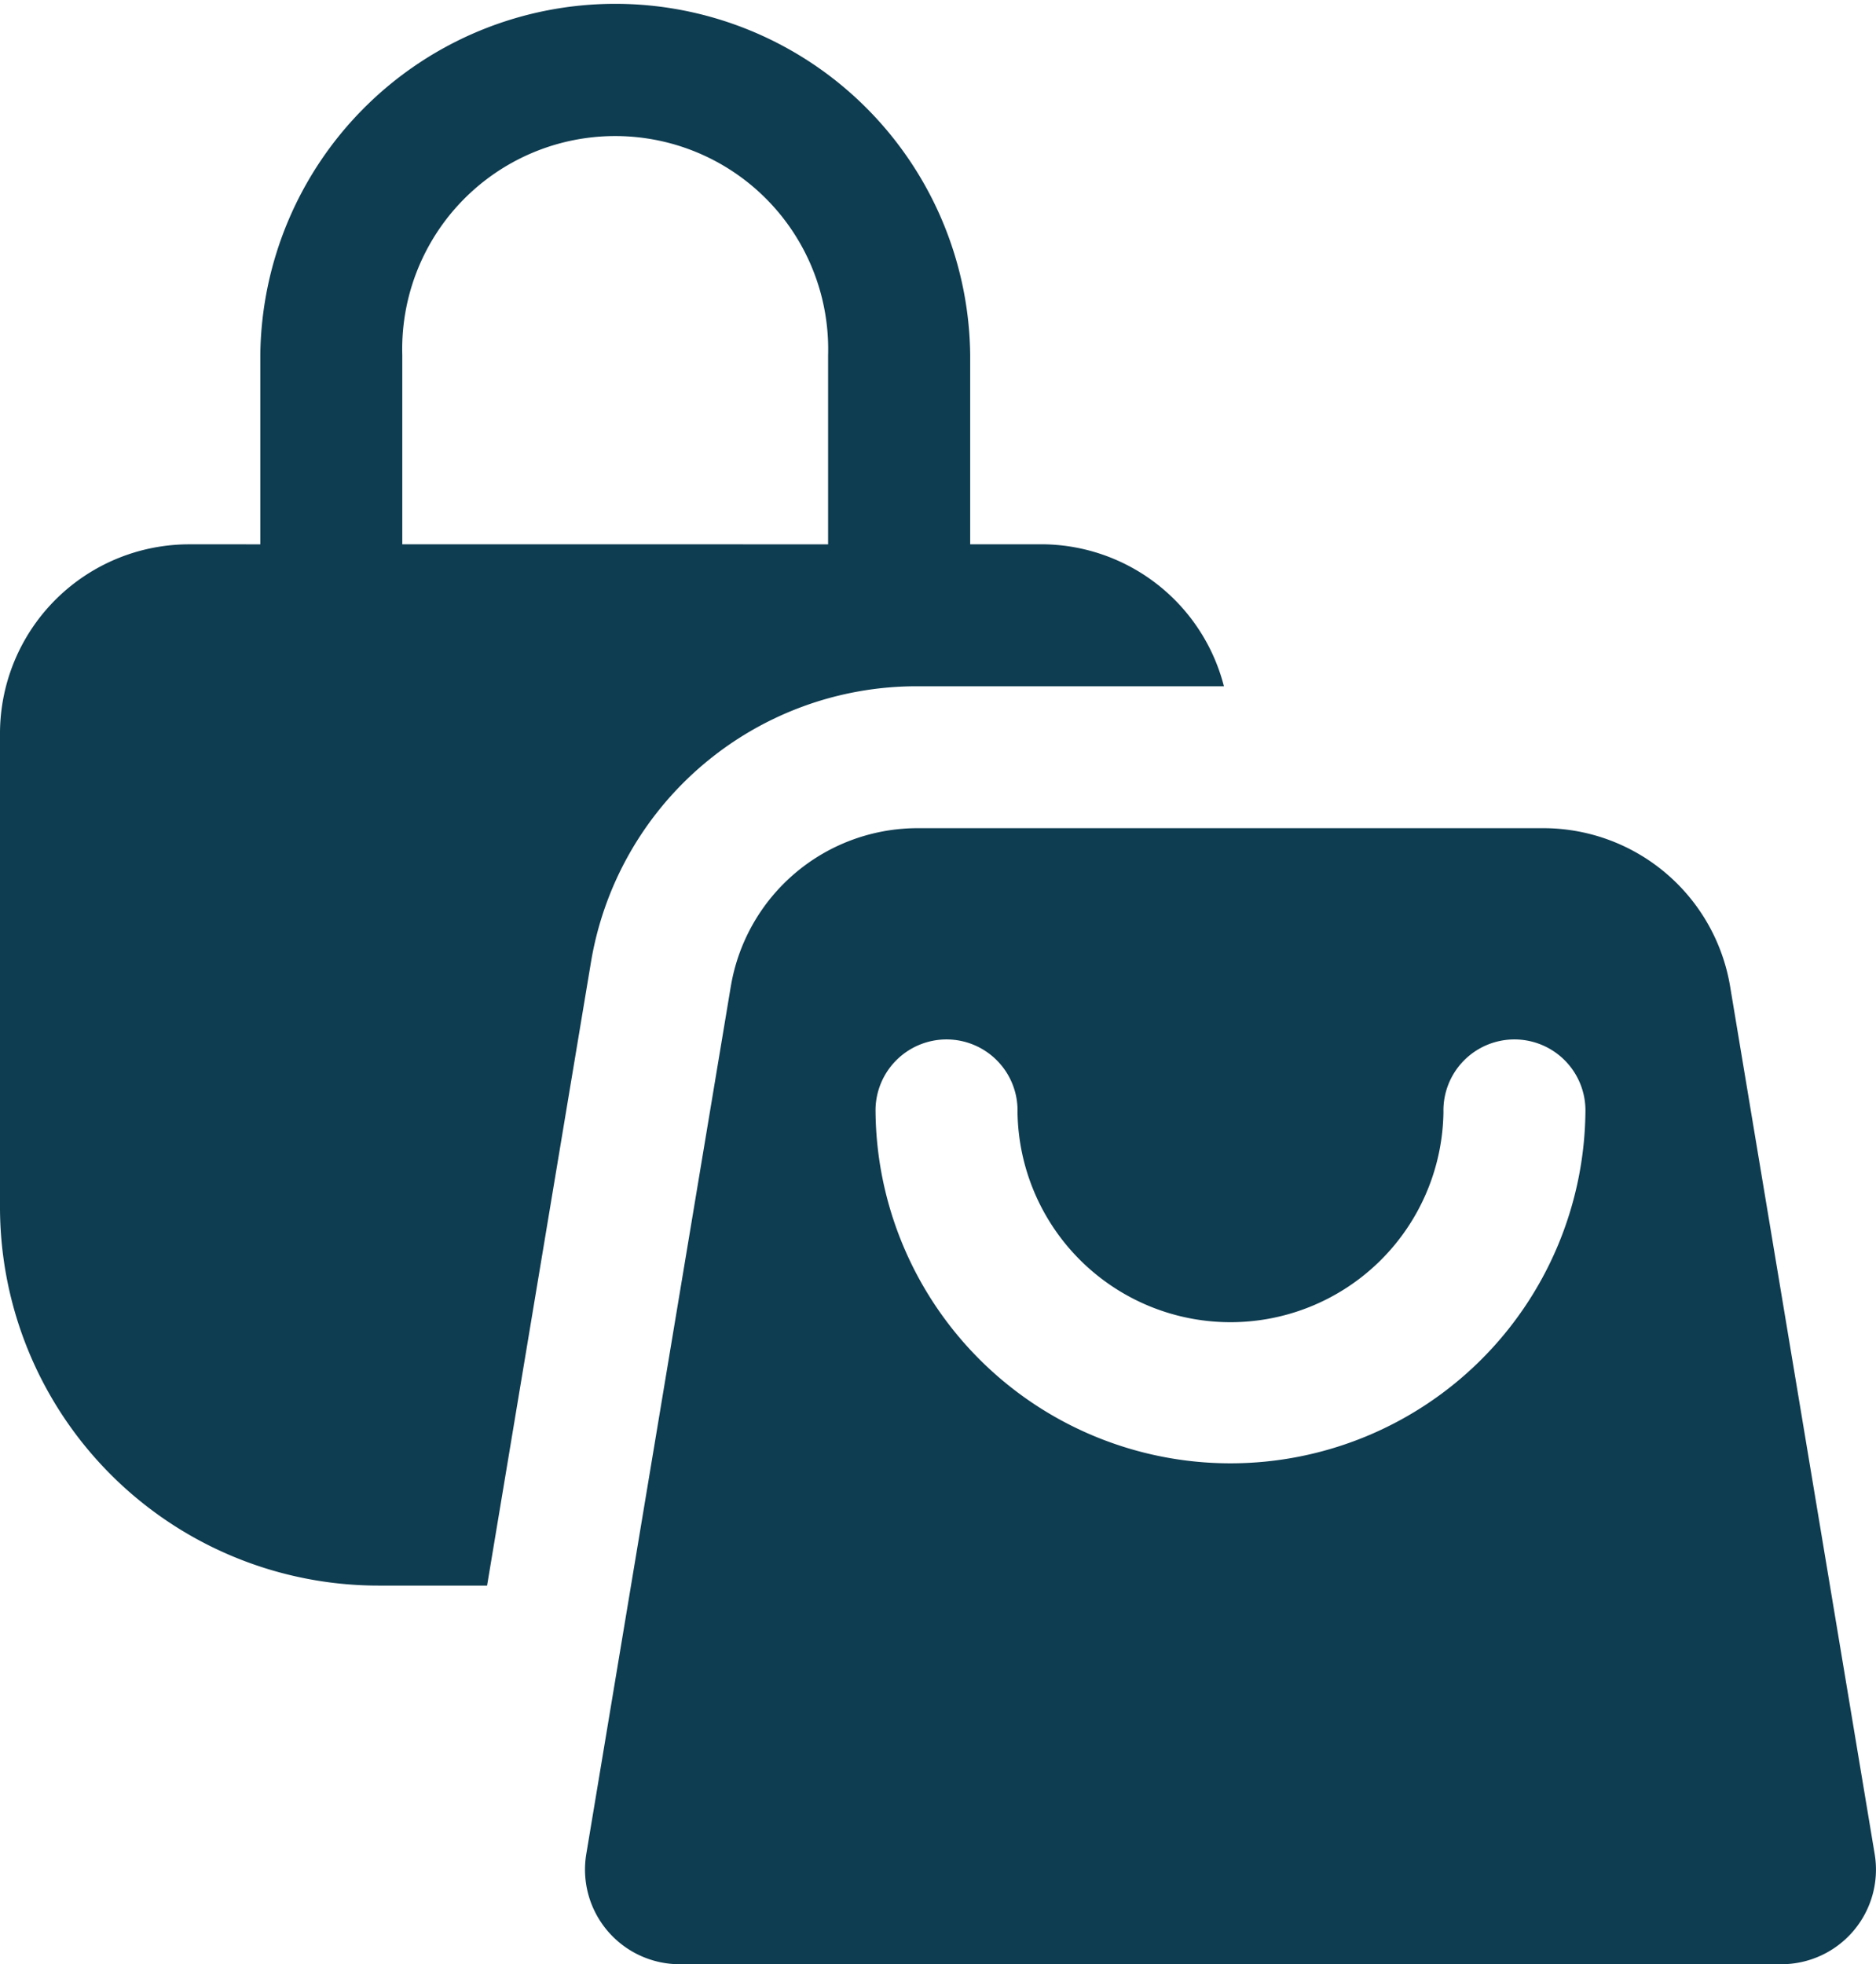 <svg xmlns="http://www.w3.org/2000/svg" xmlns:xlink="http://www.w3.org/1999/xlink" width="45.309" height="47.435" viewBox="0 0 45.309 47.435">
  <defs>
    <clipPath id="clip-path">
      <rect id="長方形_5015" data-name="長方形 5015" width="45.309" height="47.435" fill="#0e3c50"/>
    </clipPath>
  </defs>
  <g id="グループ_11078" data-name="グループ 11078" clip-path="url(#clip-path)">
    <path id="パス_28042" data-name="パス 28042" d="M17.65,23.823,14.16,44.774a2.286,2.286,0,0,0,2.254,2.661H43.023a2.285,2.285,0,0,0,2.254-2.661L41.786,23.823A4.575,4.575,0,0,0,37.276,20H22.161a4.575,4.575,0,0,0-4.51,3.82m6.924,3.038a5.144,5.144,0,0,0,10.287,0,1.715,1.715,0,1,1,3.429,0,8.573,8.573,0,0,1-17.145,0,1.715,1.715,0,1,1,3.429,0M0,17.717v11.43a9.144,9.144,0,0,0,9.144,9.144h2.62L14.269,23.26a7.974,7.974,0,0,1,7.891-6.687h7.4a4.561,4.561,0,0,0-4.41-3.429H23.432V8.573a8.573,8.573,0,0,0-17.145,0v4.572H4.572A4.571,4.571,0,0,0,0,17.717M9.716,8.573A5.144,5.144,0,1,1,20,8.573v4.572H9.716Z" fill="#0e3c50"/>
  </g>
</svg>